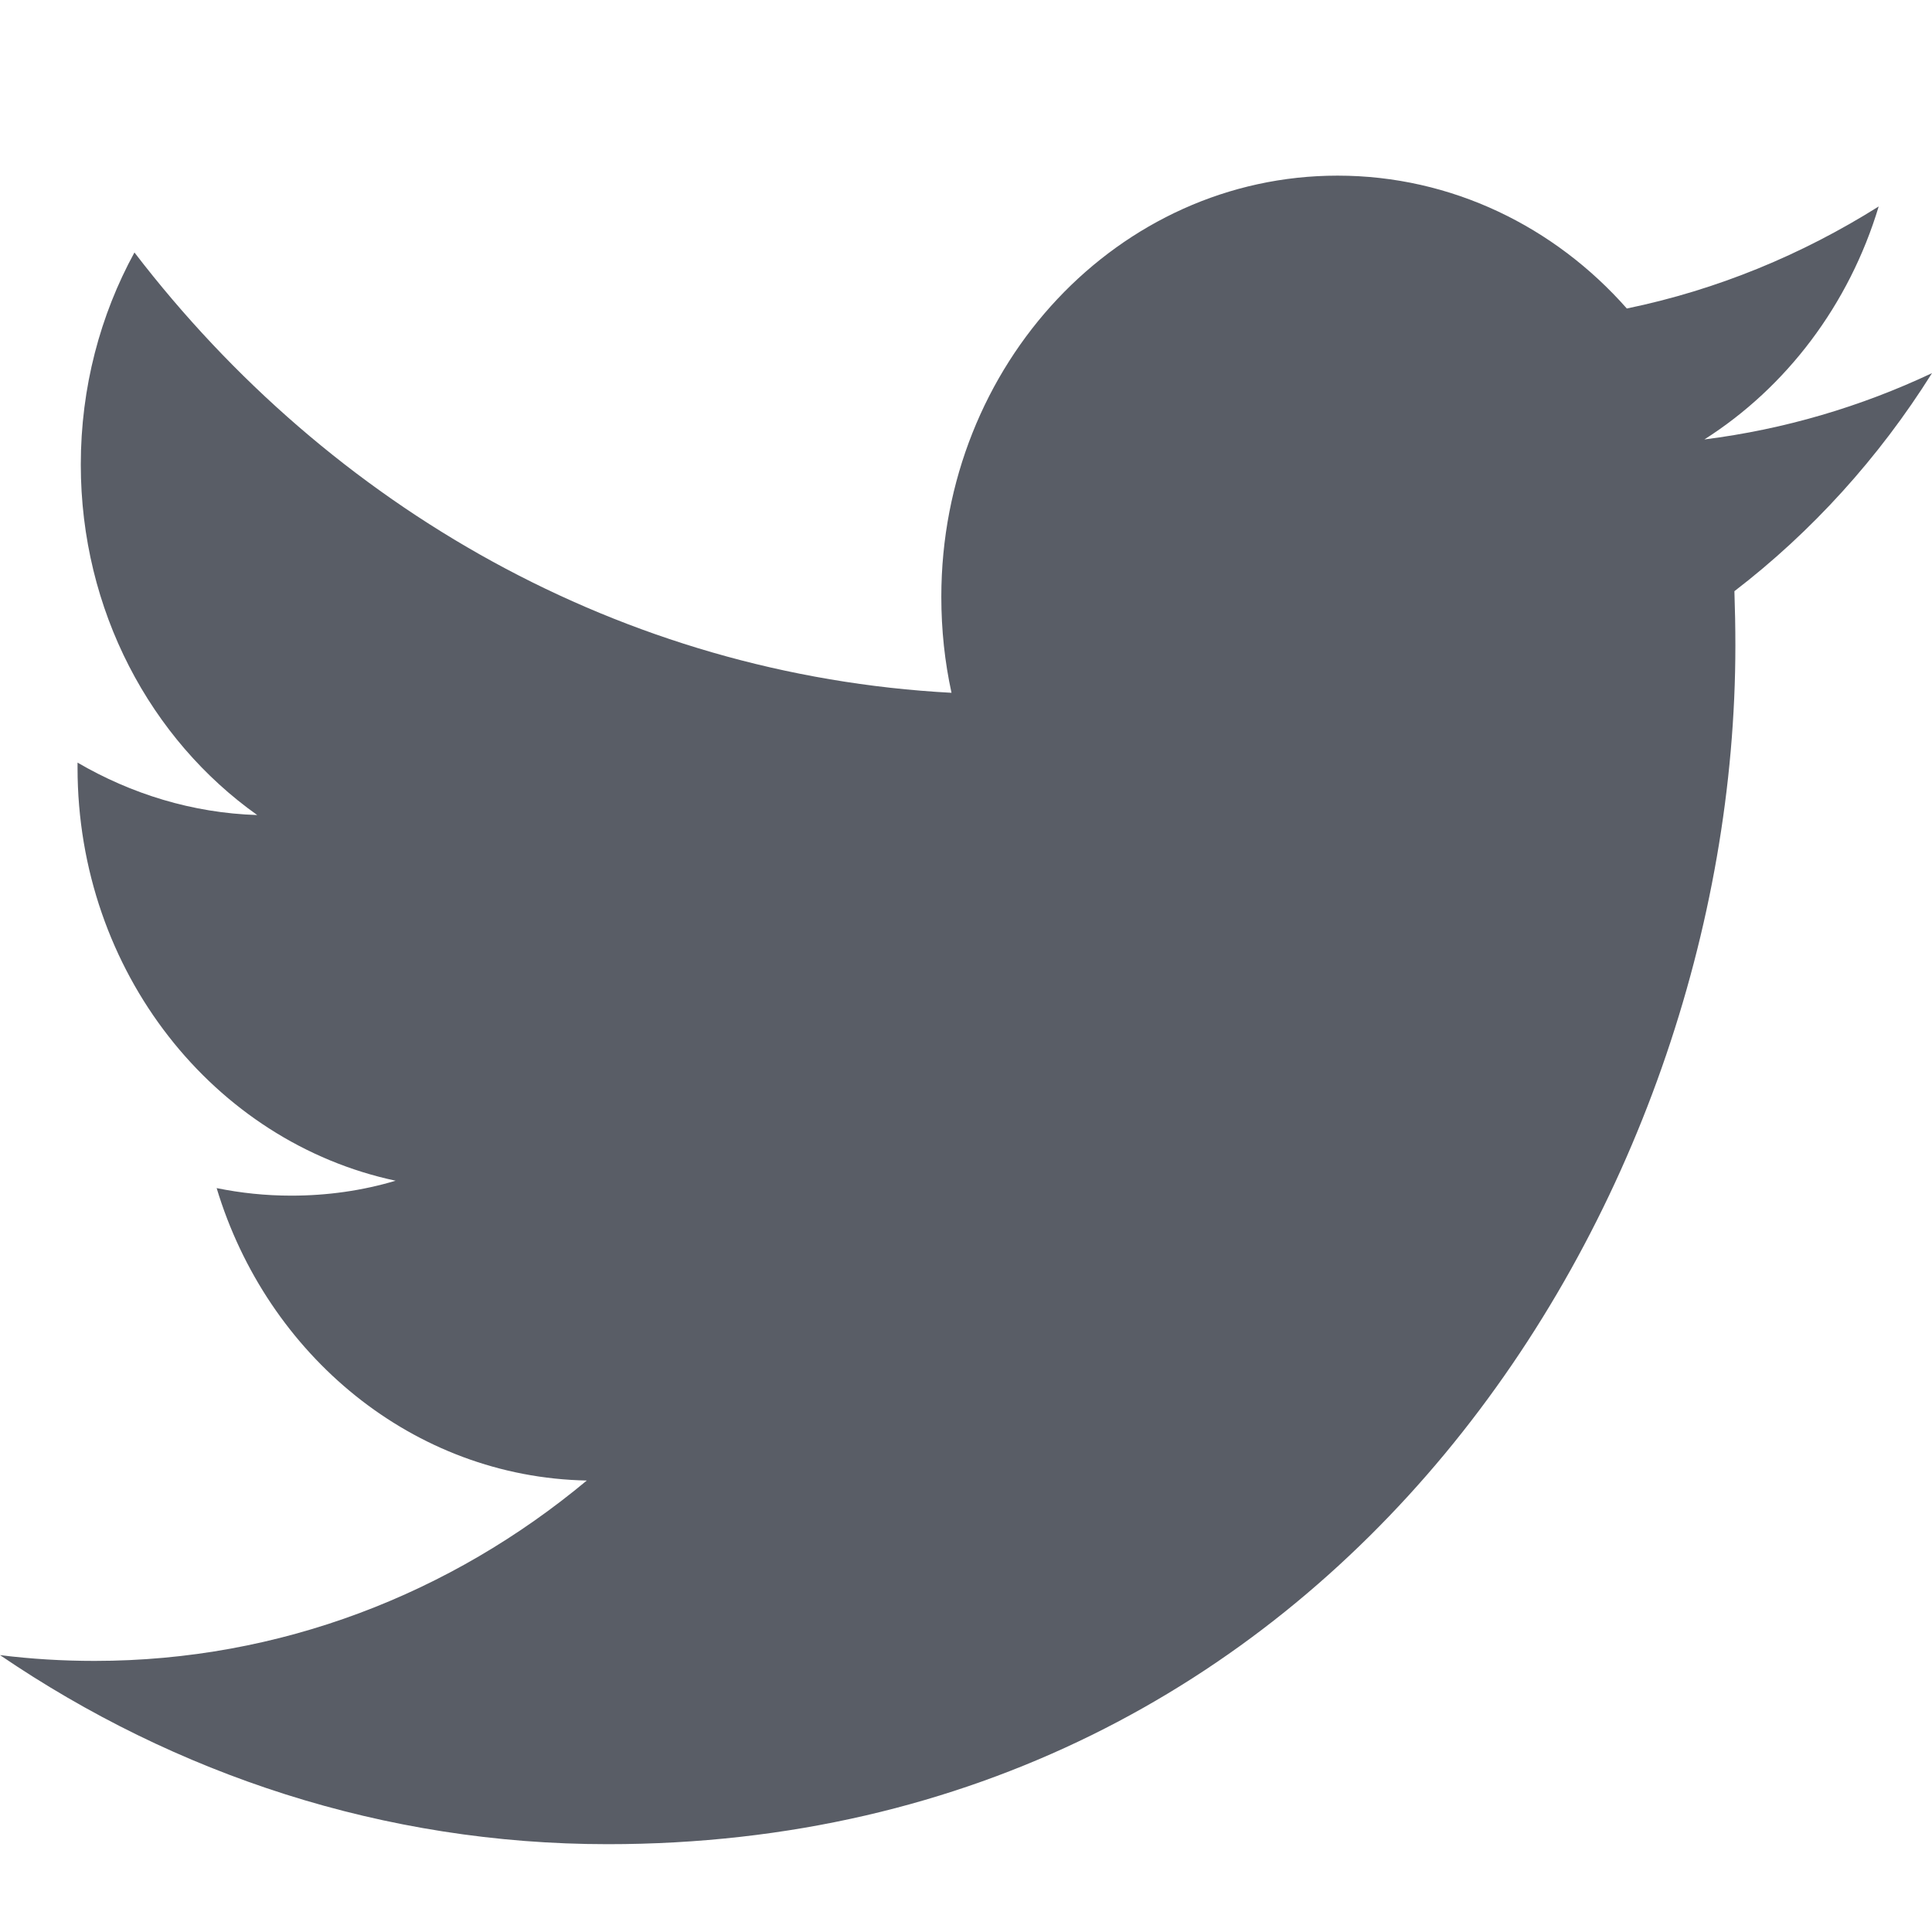 <?xml version="1.0" encoding="UTF-8"?>
<svg width="22px" height="22px" viewBox="0 0 22 22" version="1.1" xmlns="http://www.w3.org/2000/svg" xmlns:xlink="http://www.w3.org/1999/xlink">
    <!-- Generator: sketchtool 52.5 (67469) - http://www.bohemiancoding.com/sketch -->
    <title>7FB54E5E-AC15-411C-877A-C904DC1D4B0C</title>
    <desc>Created with sketchtool.</desc>
    <g id="Page-1" stroke="none" stroke-width="1" fill="none" fill-rule="evenodd">
        <g id="jobsrappi_home1" transform="translate(-1206, -3119)" fill="#595D66">
            <g id="bloque6" transform="translate(0, 2800)">
                <g id="redes-sociales" transform="translate(1134, 319)">
                    <g id="twitter" transform="translate(72, 0)">
                        <path d="M21.393,2.351 C20.52,2.9 19.556,3.3 18.525,3.513 C17.704,2.582 16.53,2 15.231,2 C12.74,2 10.719,4.148 10.719,6.796 C10.719,7.173 10.758,7.537 10.835,7.889 C7.084,7.688 3.759,5.781 1.531,2.875 C1.142,3.586 0.92,4.411 0.92,5.29 C0.92,6.953 1.717,8.421 2.929,9.281 C2.19,9.258 1.493,9.04 0.883,8.684 L0.883,8.742 C0.883,11.067 2.439,13.006 4.505,13.445 C4.127,13.558 3.728,13.615 3.316,13.615 C3.025,13.615 2.741,13.585 2.467,13.529 C3.041,15.434 4.707,16.821 6.682,16.859 C5.138,18.146 3.191,18.913 1.077,18.913 C0.713,18.913 0.352,18.891 0,18.847 C1.997,20.206 4.371,21 6.919,21 C15.222,21 19.761,13.692 19.761,7.353 C19.761,7.145 19.757,6.936 19.75,6.732 C20.631,6.056 21.397,5.211 22,4.249 C21.192,4.63 20.321,4.889 19.408,5.004 C20.341,4.411 21.056,3.471 21.393,2.351" id="Twitter"></path>
                    </g>
                </g>
            </g>
        </g>
    </g>
</svg>